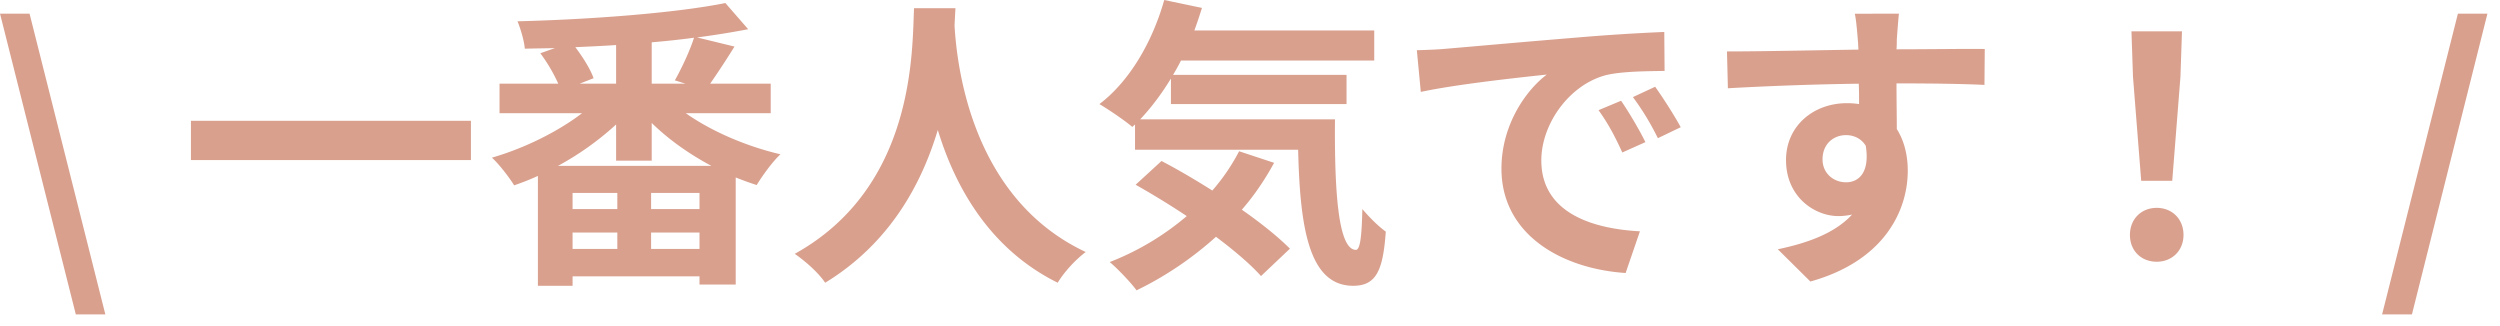 <svg xmlns="http://www.w3.org/2000/svg" width="115" height="15" fill="none"><path fill="#d9a08e" d="M3.487 14.462.001.63H1.36l3.486 13.832zm5.296-8.904h12.88v1.806H8.783zM25.667 7.63h7.056c-1.022-.546-1.974-1.218-2.744-1.974v1.736h-1.638V5.726a13.4 13.4 0 0 1-2.674 1.904m4.284 3.822h2.226v-.756h-2.226zm-3.612-.756v.756h2.058v-.756zm2.058-1.078v-.742h-2.058v.742zm3.78 0v-.742h-2.226v.742zM28.341 3.85V2.072c-.63.042-1.246.07-1.876.098.35.462.7 1.022.84 1.428l-.644.252zm3.192 0-.49-.154c.308-.546.686-1.344.882-1.96-.63.084-1.274.154-1.946.21V3.85zm3.92 1.358h-3.906c1.19.84 2.8 1.526 4.354 1.89-.364.336-.84.994-1.092 1.414a13 13 0 0 1-.966-.35v4.928h-1.666v-.378h-5.838v.434h-1.596V8.092c-.364.168-.728.308-1.092.434-.224-.364-.686-.966-1.022-1.274 1.456-.42 3.01-1.176 4.144-2.044h-3.794V3.85h2.702a7.5 7.5 0 0 0-.826-1.4l.672-.238c-.476.014-.938.014-1.386.028-.028-.364-.196-.924-.336-1.26 3.346-.084 7.266-.378 9.562-.84l1.05 1.204a40 40 0 0 1-2.352.378l1.722.42a41 41 0 0 1-1.12 1.708h2.786zm6.594-4.83h1.904c-.014.224-.028.504-.042.798.112 1.932.812 7.966 6.034 10.416-.518.392-1.022.966-1.288 1.414-3.164-1.568-4.732-4.452-5.516-7.028-.756 2.52-2.226 5.222-5.18 7.028-.294-.434-.84-.938-1.4-1.33 5.586-3.094 5.39-9.45 5.488-11.298m14.952 6.58 1.61.532c-.42.77-.91 1.498-1.484 2.156.882.616 1.666 1.246 2.212 1.792l-1.33 1.26c-.49-.546-1.232-1.176-2.072-1.806a15.7 15.7 0 0 1-3.654 2.464c-.252-.35-.868-.994-1.232-1.302a12.4 12.4 0 0 0 3.542-2.114 38 38 0 0 0-2.352-1.442l1.19-1.092c.728.378 1.54.854 2.338 1.358a9.2 9.2 0 0 0 1.232-1.806m-4.55-1.47h8.96c-.028 3.36.154 6.006.966 6.006.21-.014.266-.742.294-1.876.322.378.742.798 1.078 1.036-.126 1.75-.42 2.492-1.498 2.492-2.044 0-2.45-2.674-2.534-6.258h-7.504V5.726l-.126.112c-.322-.28-1.106-.812-1.512-1.05 1.386-1.05 2.436-2.856 2.982-4.788l1.736.364c-.112.35-.224.7-.35 1.036h8.274v1.386h-8.89a10 10 0 0 1-.364.658h7.98v1.344h-8.078V3.612c-.434.714-.91 1.344-1.414 1.876M65.175 2.31c.56-.014 1.106-.042 1.372-.07 1.176-.098 3.486-.308 6.048-.518a94 94 0 0 1 3.962-.252l.014 1.792c-.756.014-1.96.014-2.702.196-1.694.448-2.968 2.254-2.968 3.92 0 2.31 2.156 3.136 4.536 3.262l-.658 1.918c-2.94-.196-5.712-1.764-5.712-4.802 0-2.016 1.134-3.612 2.086-4.326-1.316.14-4.172.448-5.796.798zm9.394 2.324c.35.504.854 1.358 1.12 1.904l-1.064.476c-.35-.77-.644-1.316-1.092-1.946zm1.568-.644c.35.49.882 1.316 1.176 1.862l-1.05.504c-.378-.756-.7-1.274-1.148-1.89zM87.351.63c-.028.224-.084.98-.098 1.204 0 .112 0 .266-.014.434 1.414 0 3.332-.028 4.06-.014l-.014 1.652c-.84-.042-2.142-.07-4.046-.07 0 .714.014 1.484.014 2.1.336.532.504 1.19.504 1.918 0 1.82-1.064 4.144-4.48 5.096l-1.498-1.484c1.414-.294 2.646-.756 3.416-1.596-.196.042-.406.07-.63.07-1.078 0-2.408-.868-2.408-2.576 0-1.582 1.274-2.618 2.8-2.618.196 0 .378.014.56.042 0-.308 0-.63-.014-.938a144 144 0 0 0-6.02.21l-.042-1.694c1.596 0 4.144-.056 6.048-.084-.014-.182-.014-.322-.028-.434-.042-.574-.098-1.05-.14-1.218zm-3.514 6.706c0 .644.518 1.05 1.078 1.05.588 0 1.106-.448.91-1.68-.196-.322-.532-.49-.91-.49-.546 0-1.078.378-1.078 1.12m14.658.98-.378-4.788-.07-2.086h2.324l-.07 2.086-.378 4.788zm.714 3.724c-.714 0-1.232-.504-1.232-1.232 0-.742.532-1.246 1.232-1.246s1.232.504 1.232 1.246c0 .728-.532 1.232-1.232 1.232m10.368 2.422L113.063.63h1.358l-3.472 13.832z"/></svg>